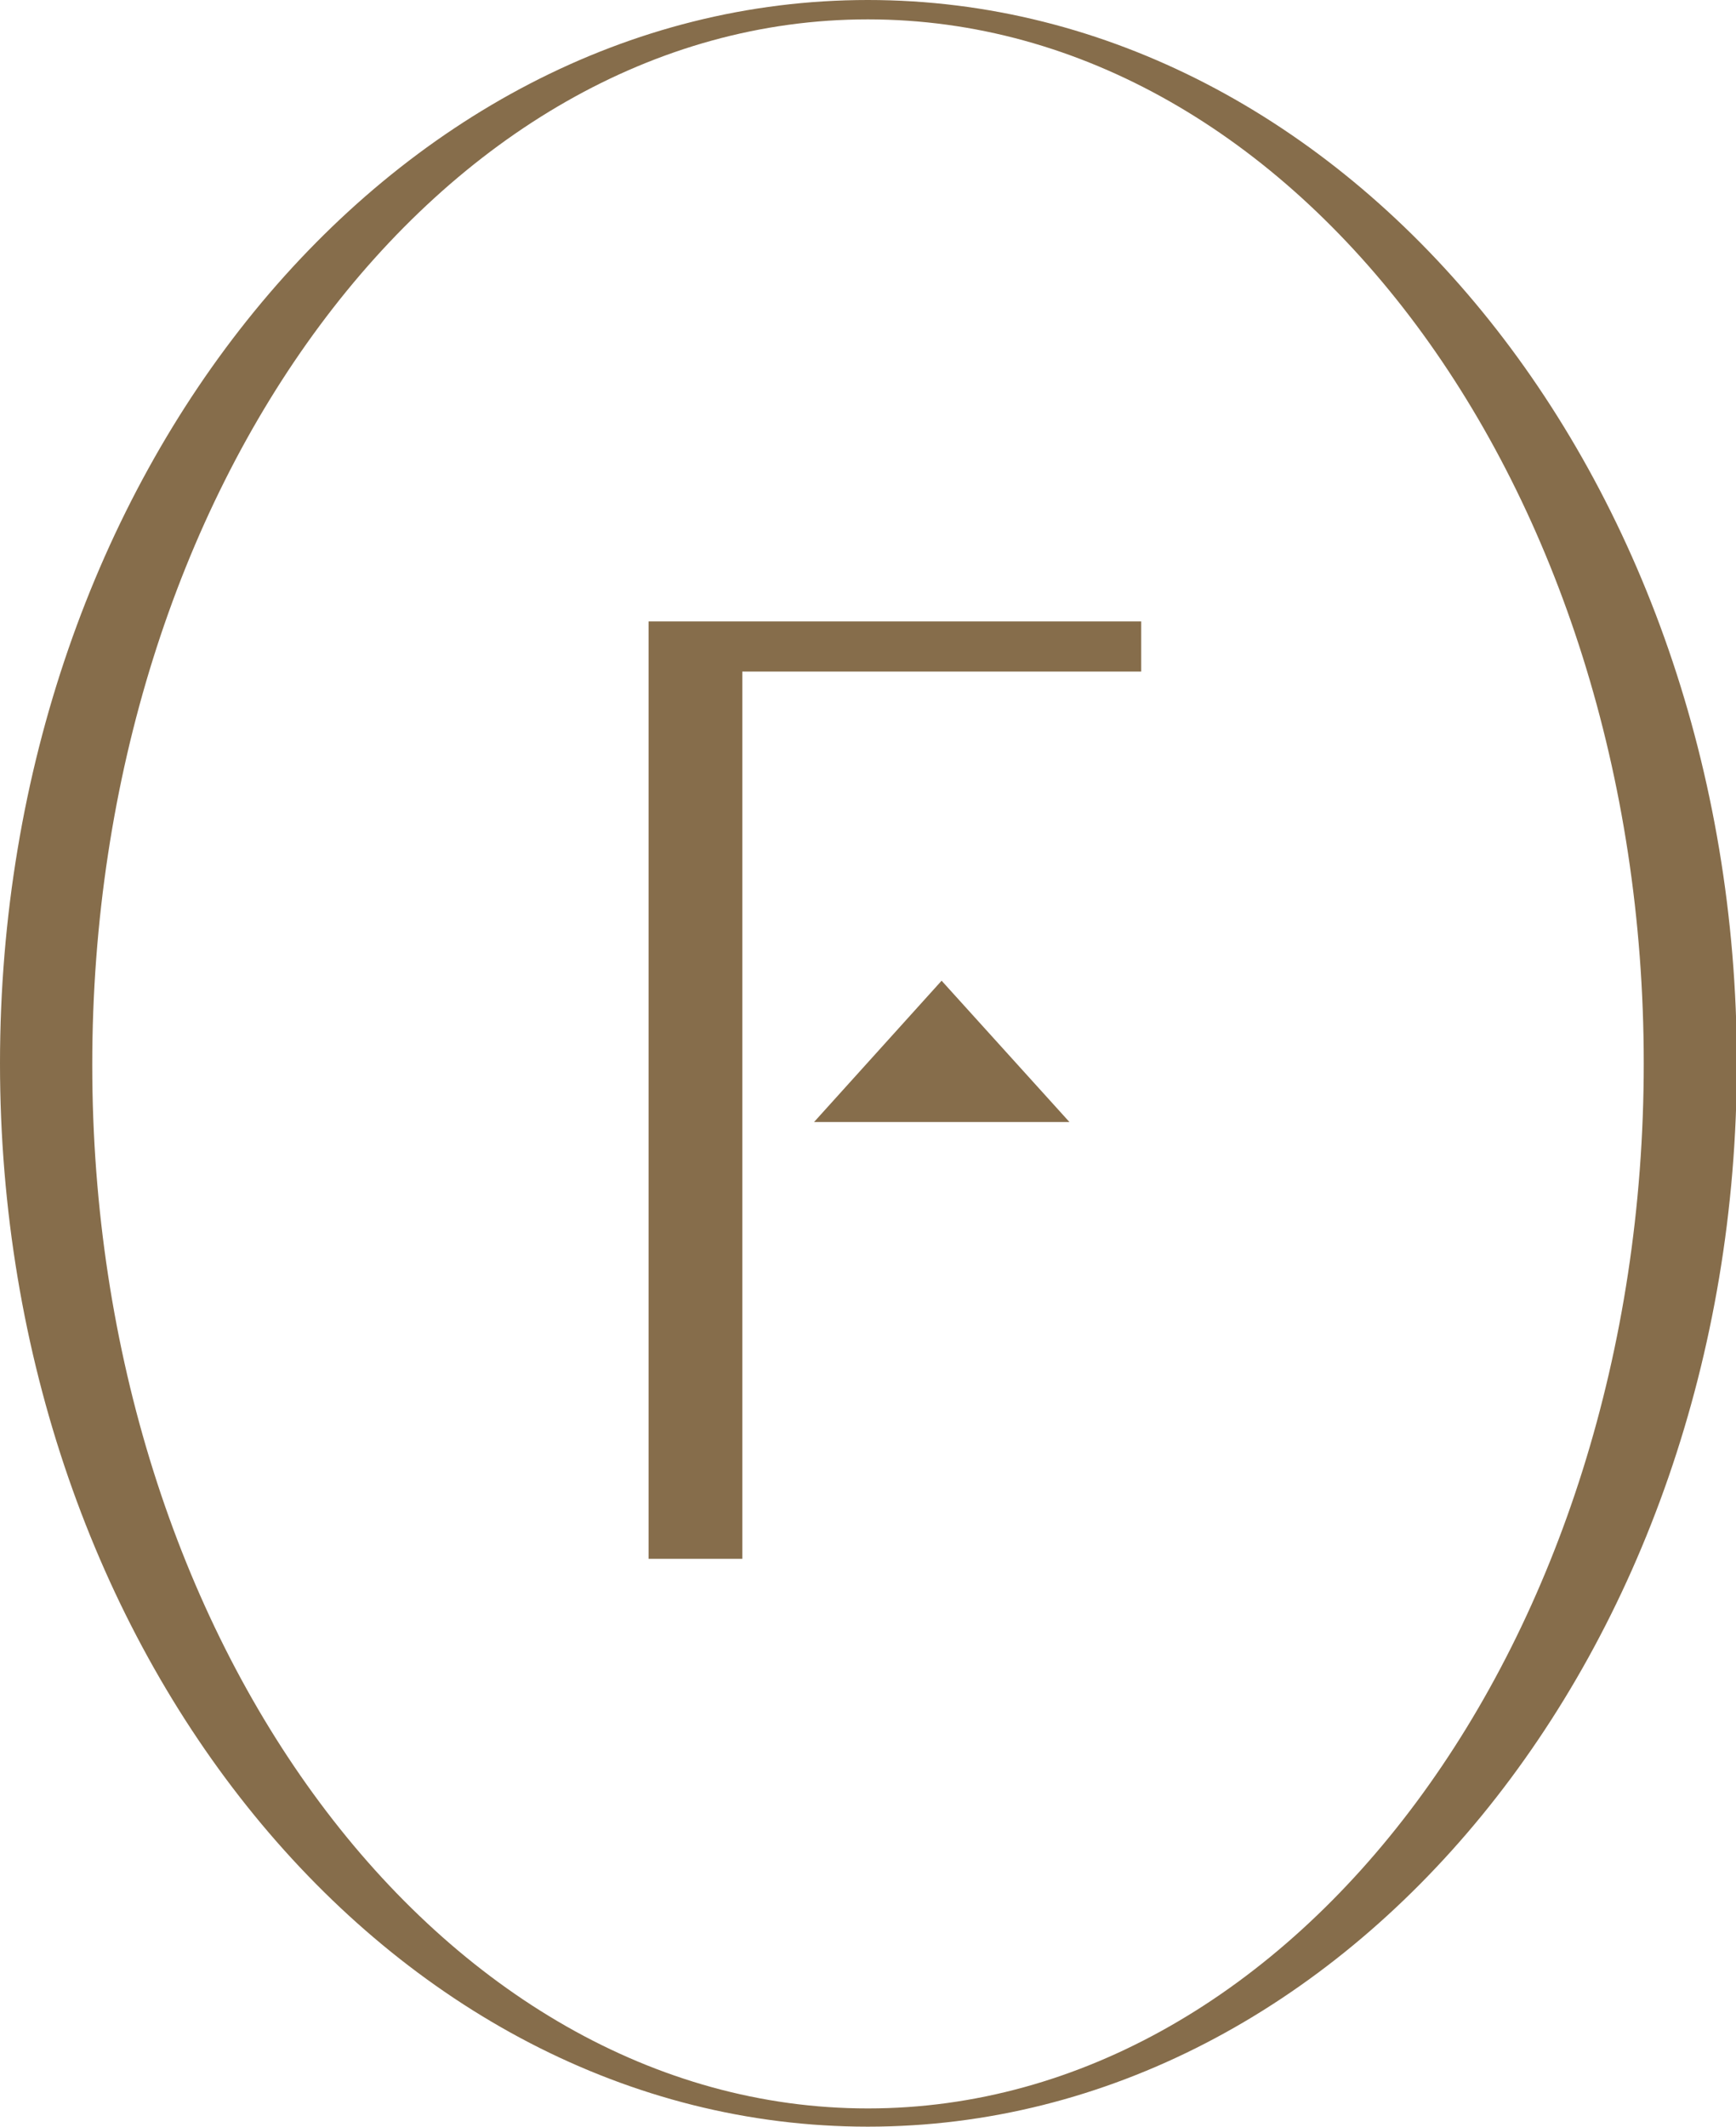 <?xml version="1.0" encoding="utf-8"?>
<svg xmlns="http://www.w3.org/2000/svg" viewBox="0 0 60.97 74.64"><defs><style>.cls-1{fill:#866d4b;}</style></defs><g id="Layer_2" data-name="Layer 2"><g id="Layer_1-2" data-name="Layer 1"><polygon class="cls-1" points="40.08 23.57 40.08 21.81 22.78 21.81 22.78 54.71 26.07 54.71 26.07 23.57 40.08 23.57"/><path class="cls-1" d="M30.48,0C13.65,0,0,16.71,0,37.32S13.65,74.64,30.48,74.64,61,57.93,61,37.32,47.32,0,30.48,0Zm0,74c-15,0-27.24-16.4-27.24-36.63S15.44.68,30.48.68,57.73,17.09,57.73,37.32,45.53,74,30.48,74Z"/><polygon class="cls-1" points="28.59 39.38 33.07 34.42 37.56 39.38 28.59 39.38"/></g></g></svg>
